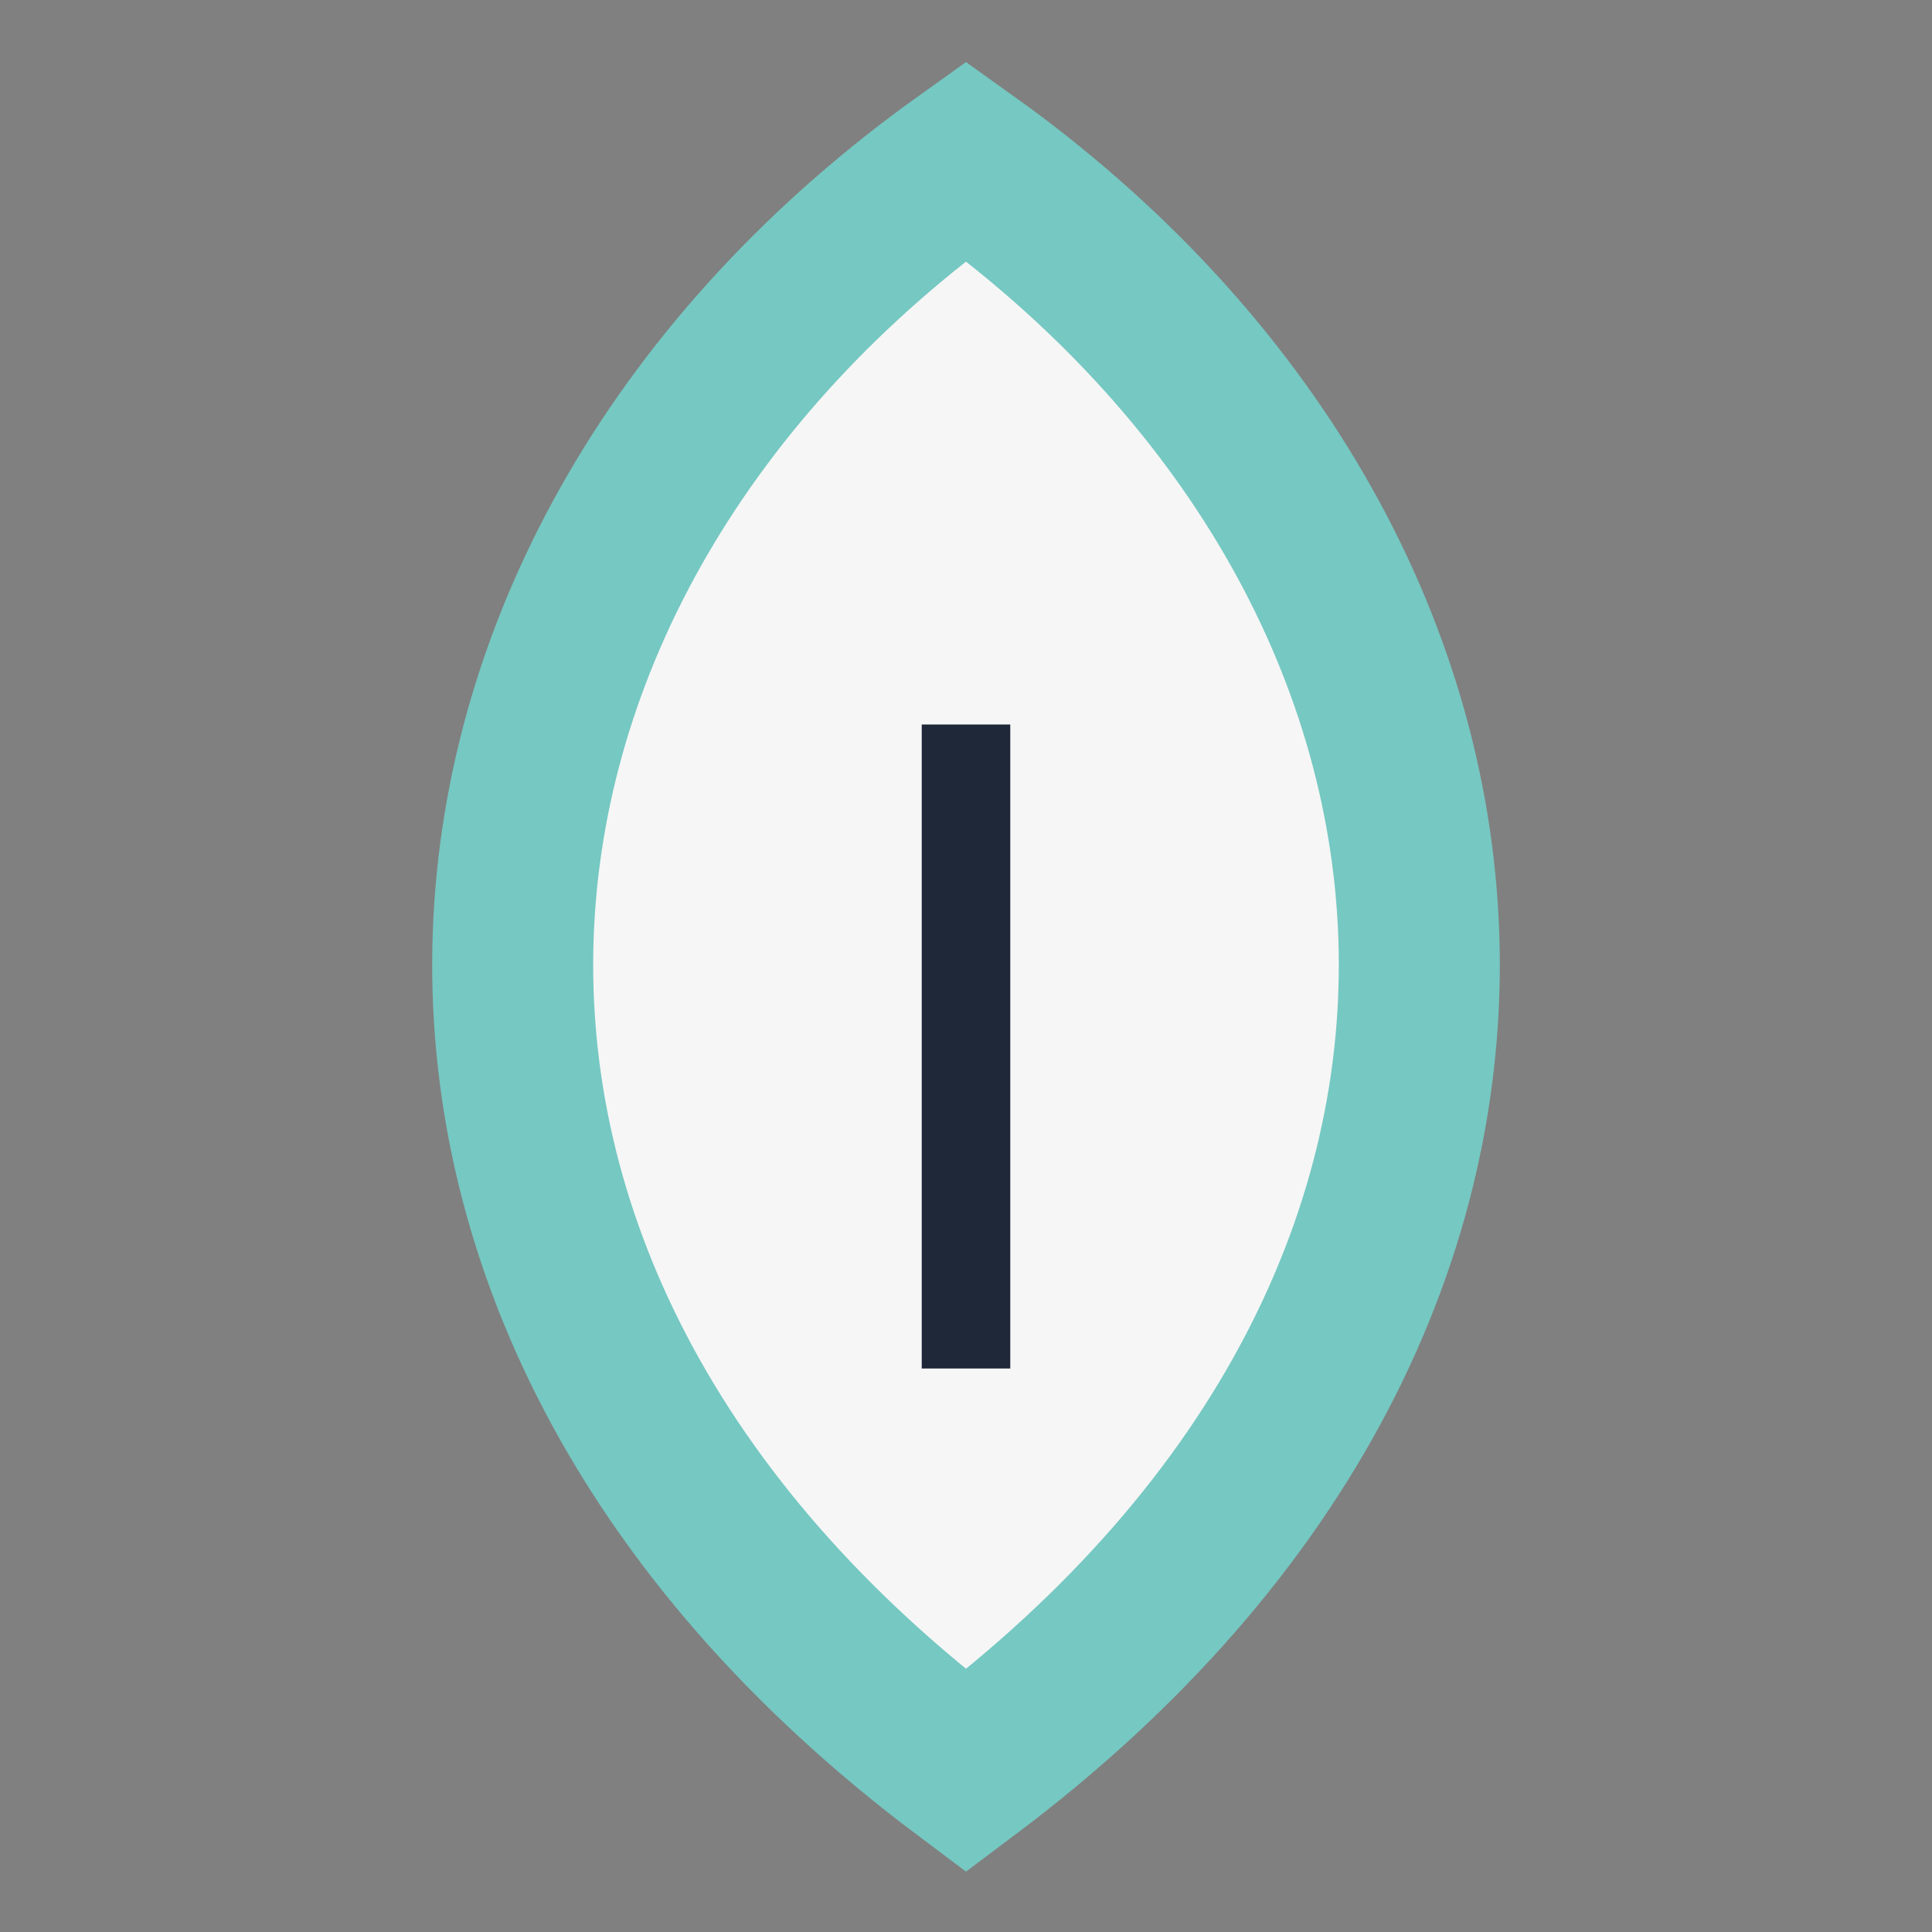 <?xml version="1.0" encoding="UTF-8"?>
<svg xmlns="http://www.w3.org/2000/svg" width="24" height="24" viewBox="0 0 24 24"><rect x="0" y="0" width="24" height="24" fill="#808080" stroke="none"/><path d="M12 2c7 5 8 14 0 20C4 16 5 7 12 2z" fill="#F6F6F6" stroke="#76C8C2" stroke-width="2"/><path d="M12 9v8" stroke="#1E2839" stroke-width="1.1"/></svg>
